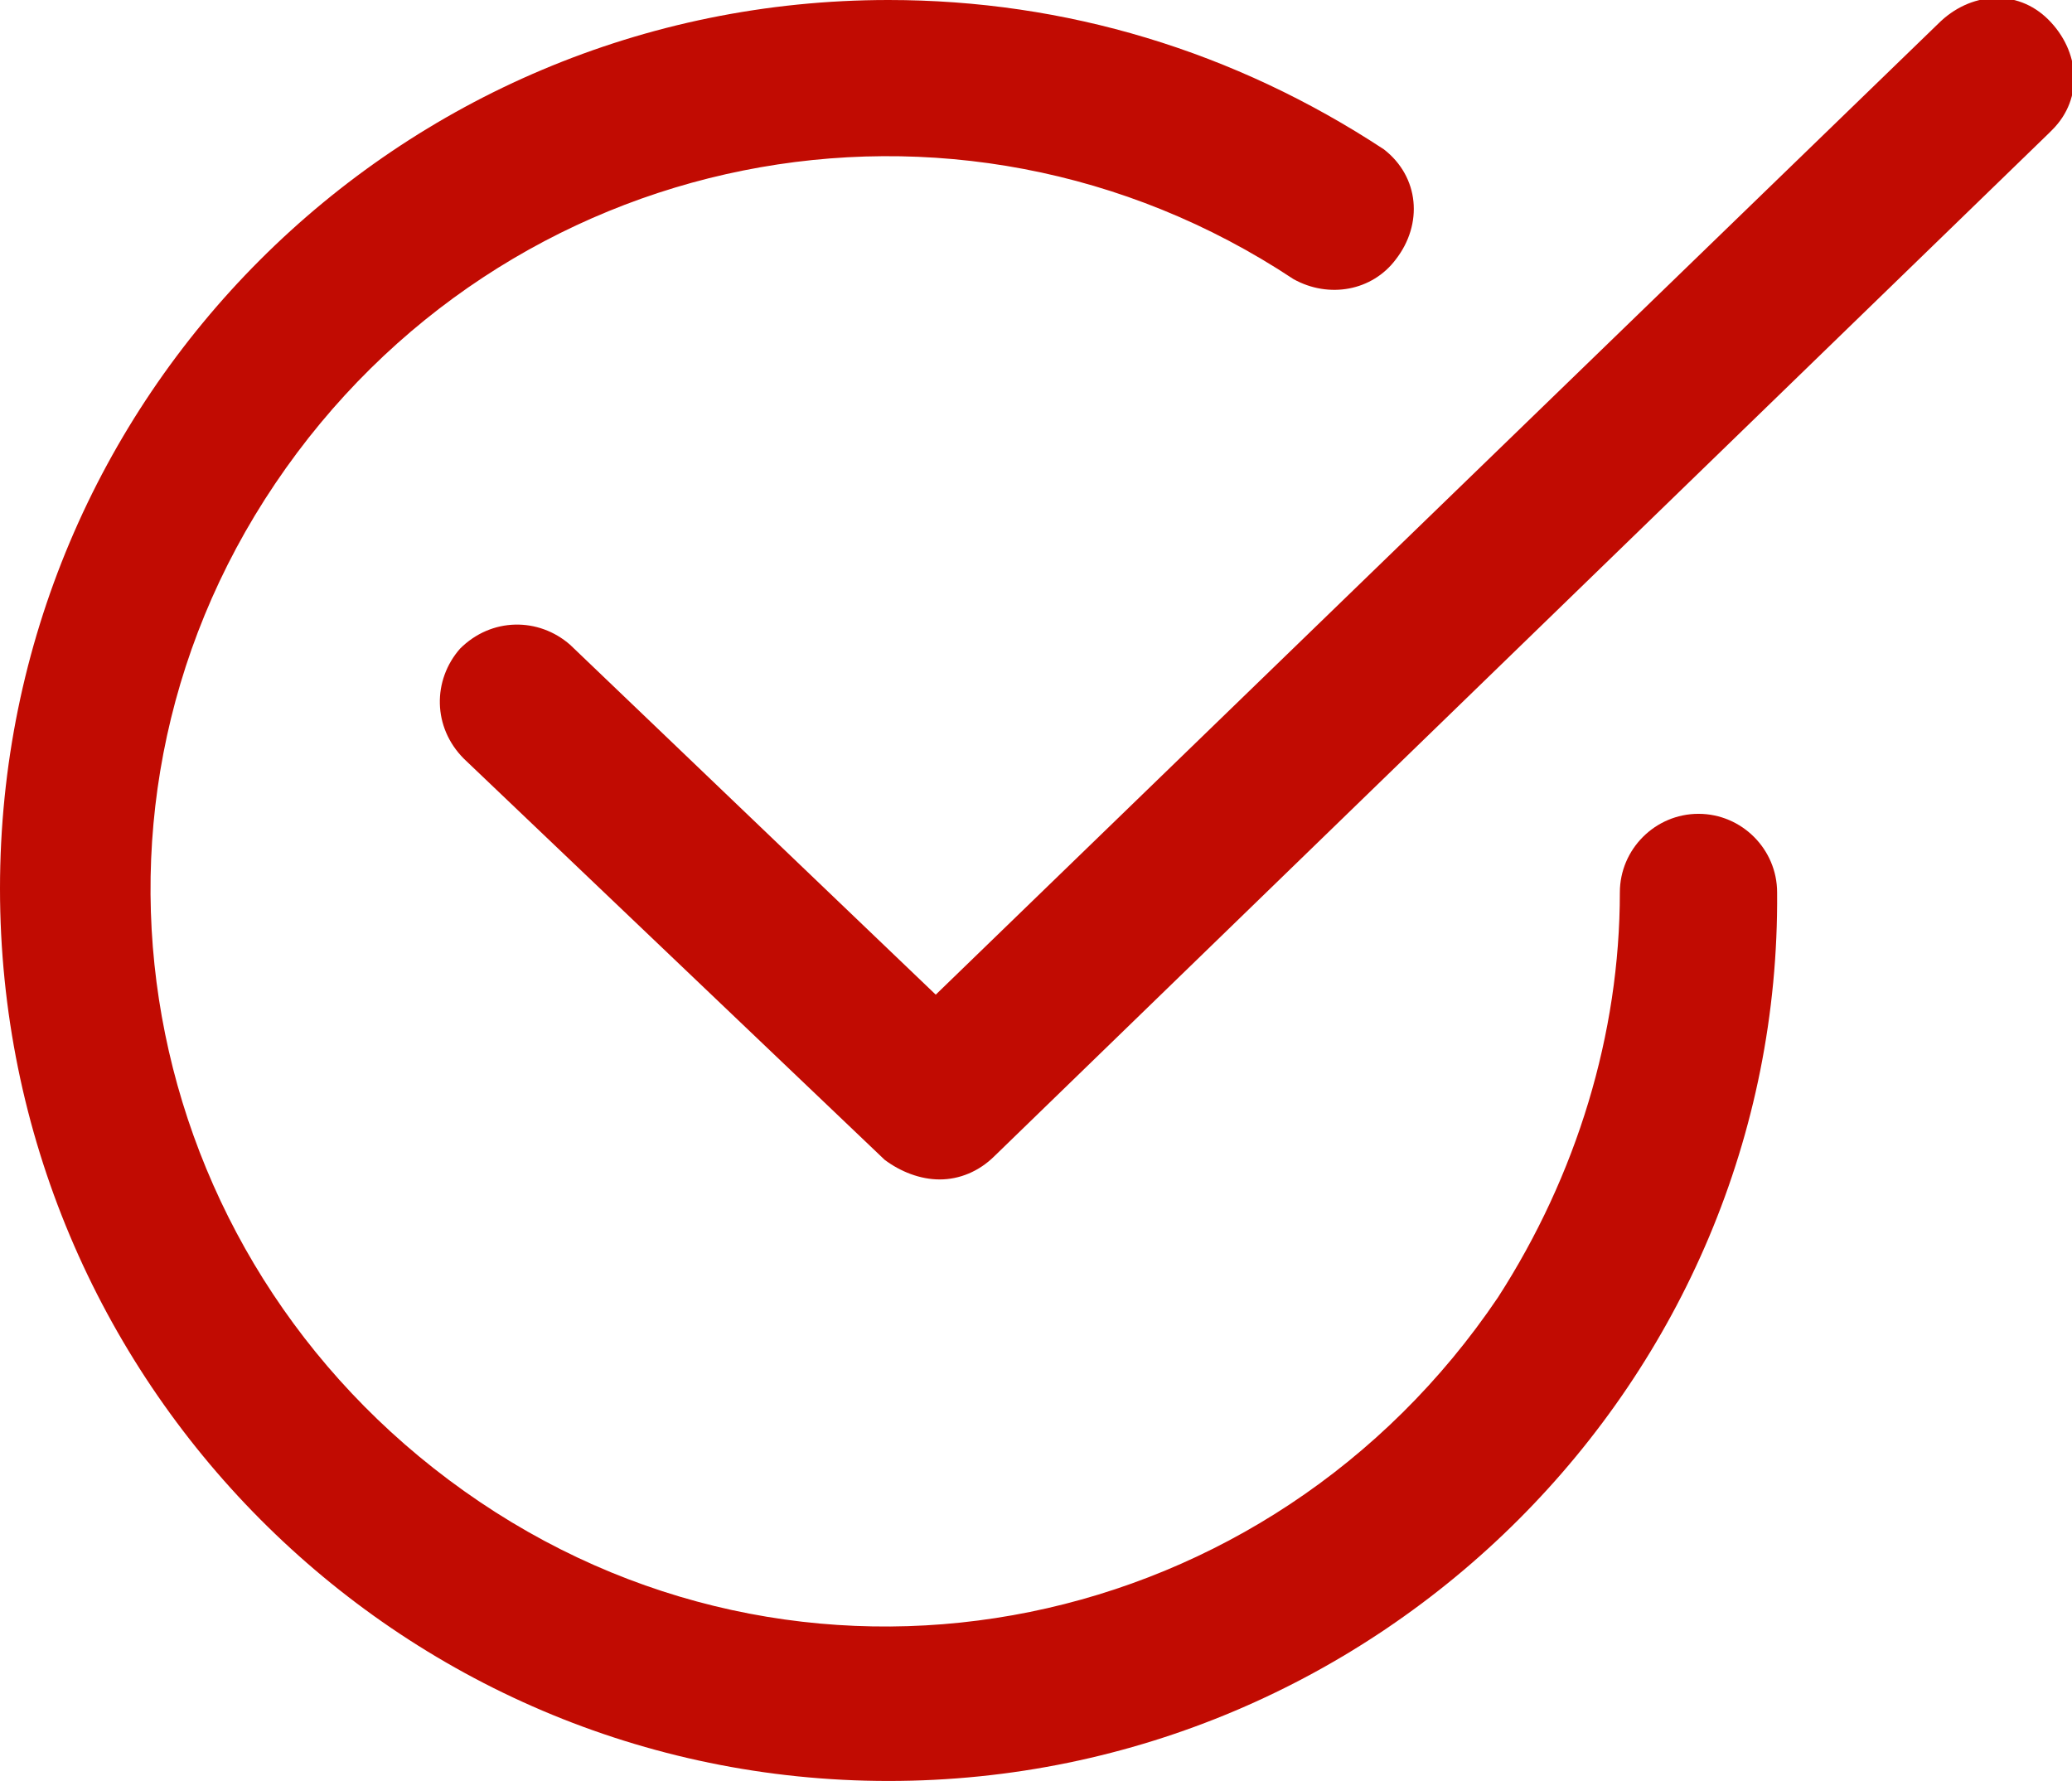 <?xml version="1.0" encoding="UTF-8"?> <svg xmlns="http://www.w3.org/2000/svg" xmlns:xlink="http://www.w3.org/1999/xlink" version="1.1" id="Слой_1" x="0px" y="0px" viewBox="0 0 52.7 45.3" style="enable-background:new 0 0 52.7 45.3;" xml:space="preserve"> <style type="text/css"> .st0{fill:#C10B02;} </style> <g id="Слой_2_00000034777279666327066910000005994102084814611126_"> <g id="Layer_1"> <path class="st0" d="M23.9,30c-0.5,0-1-0.2-1.4-0.5L11.8,19.3c-0.8-0.8-0.8-2-0.1-2.8c0.8-0.8,2-0.8,2.8-0.1l9.3,8.9L49.3,0.6 c0.8-0.8,2-0.9,2.8-0.1c0.8,0.8,0.9,2,0.1,2.8c0,0-0.1,0.1-0.1,0.1l-26.8,26C24.9,29.8,24.4,30,23.9,30z"></path> <path class="st0" d="M22.6,45.3C10.1,45.3,0,35.1,0,22.6S10.1,0,22.6,0c4.5,0,8.8,1.3,12.6,3.8c0.9,0.7,1,1.9,0.3,2.8 c-0.6,0.8-1.7,1-2.6,0.5c-8.6-5.7-20.1-3.4-25.9,5.2s-3.4,20.1,5.2,25.9s20.1,3.4,25.9-5.2c2-3.1,3.1-6.7,3.1-10.3 c0-1.1,0.9-2,2-2s2,0.9,2,2C45.3,35.1,35.1,45.3,22.6,45.3z"></path> </g> </g> </svg> 